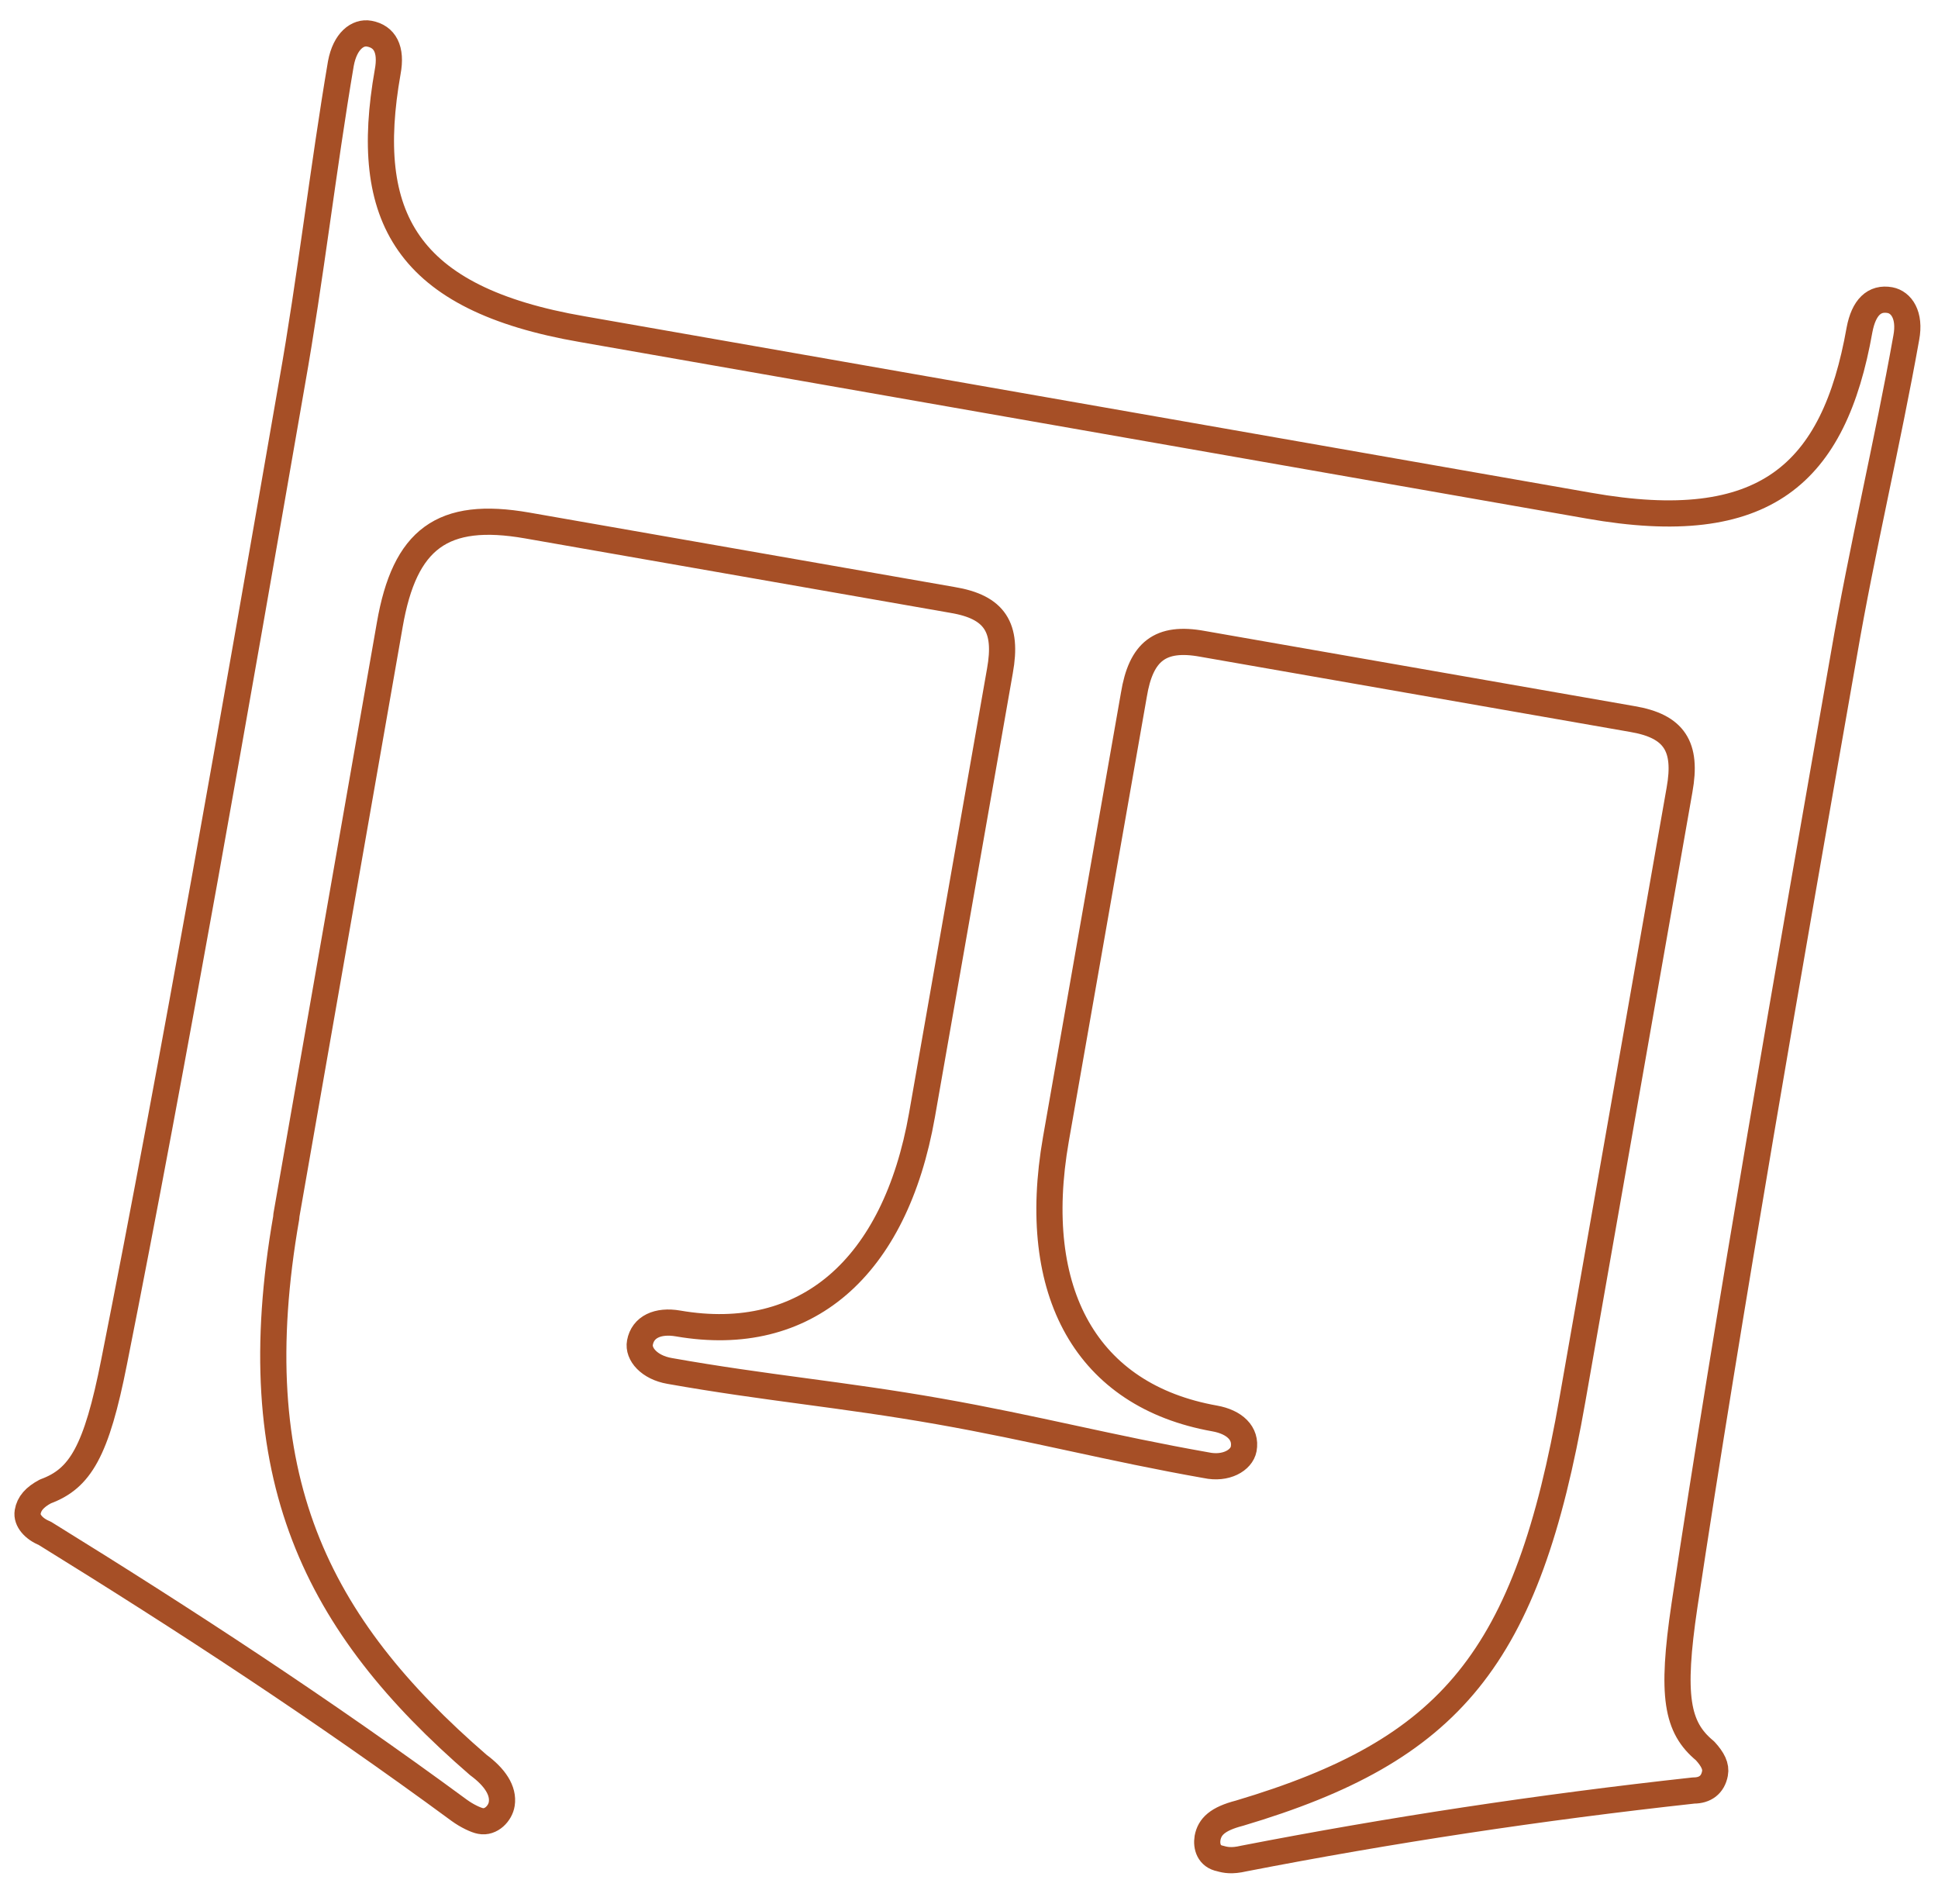 <svg width="57" height="56" viewBox="0 0 57 56" fill="none" xmlns="http://www.w3.org/2000/svg">
<path id="Vector" d="M8.421 35.797C7.087 43.426 9.297 47.782 14.069 51.909C14.549 52.263 14.82 52.659 14.757 53.055C14.716 53.326 14.445 53.618 14.132 53.555C14.007 53.534 13.736 53.409 13.507 53.242C9.484 50.283 5.462 47.657 1.314 45.093C1.001 44.968 0.772 44.718 0.814 44.468C0.855 44.218 1.022 44.03 1.335 43.863C2.356 43.488 2.835 42.696 3.357 40.049C5.107 31.254 6.983 20.499 8.588 11.266C9.13 8.223 9.505 4.93 10.026 1.866C10.151 1.199 10.526 0.928 10.86 0.99C11.318 1.074 11.527 1.449 11.402 2.116C10.651 6.368 11.923 8.786 17.133 9.682L46.73 14.871C51.919 15.789 53.941 13.934 54.691 9.703C54.817 9.036 55.129 8.744 55.588 8.827C55.921 8.89 56.192 9.265 56.067 9.932C55.525 12.975 54.754 16.205 54.233 19.248C52.649 28.273 50.836 38.632 49.543 47.219C49.147 49.887 49.314 50.804 50.148 51.492C50.377 51.742 50.481 51.95 50.44 52.159C50.377 52.492 50.148 52.659 49.814 52.659C45.25 53.159 40.873 53.826 36.579 54.66C36.225 54.743 36.038 54.702 35.892 54.66C35.558 54.597 35.475 54.306 35.516 54.055C35.579 53.722 35.808 53.493 36.454 53.326C42.686 51.471 44.916 48.782 46.25 41.154L49.398 23.229C49.627 21.958 49.252 21.354 48.001 21.145L35.37 18.936C34.12 18.706 33.557 19.165 33.349 20.436L31.056 33.505C30.264 38.028 31.973 41.05 35.725 41.717C36.309 41.821 36.663 42.154 36.579 42.613C36.517 42.946 36.058 43.217 35.475 43.092C32.64 42.592 30.452 42.008 27.617 41.508C24.783 41.008 22.511 40.82 19.697 40.32C19.093 40.216 18.759 39.82 18.822 39.486C18.905 39.028 19.343 38.819 19.947 38.924C23.699 39.57 26.325 37.298 27.117 32.796L29.41 19.728C29.639 18.456 29.264 17.852 28.013 17.644L15.508 15.455C13.007 15.017 11.902 15.851 11.464 18.373L8.421 35.756V35.797Z" stroke="#A64F26" stroke-width="0.77" stroke-linejoin="round"/>
</svg>
